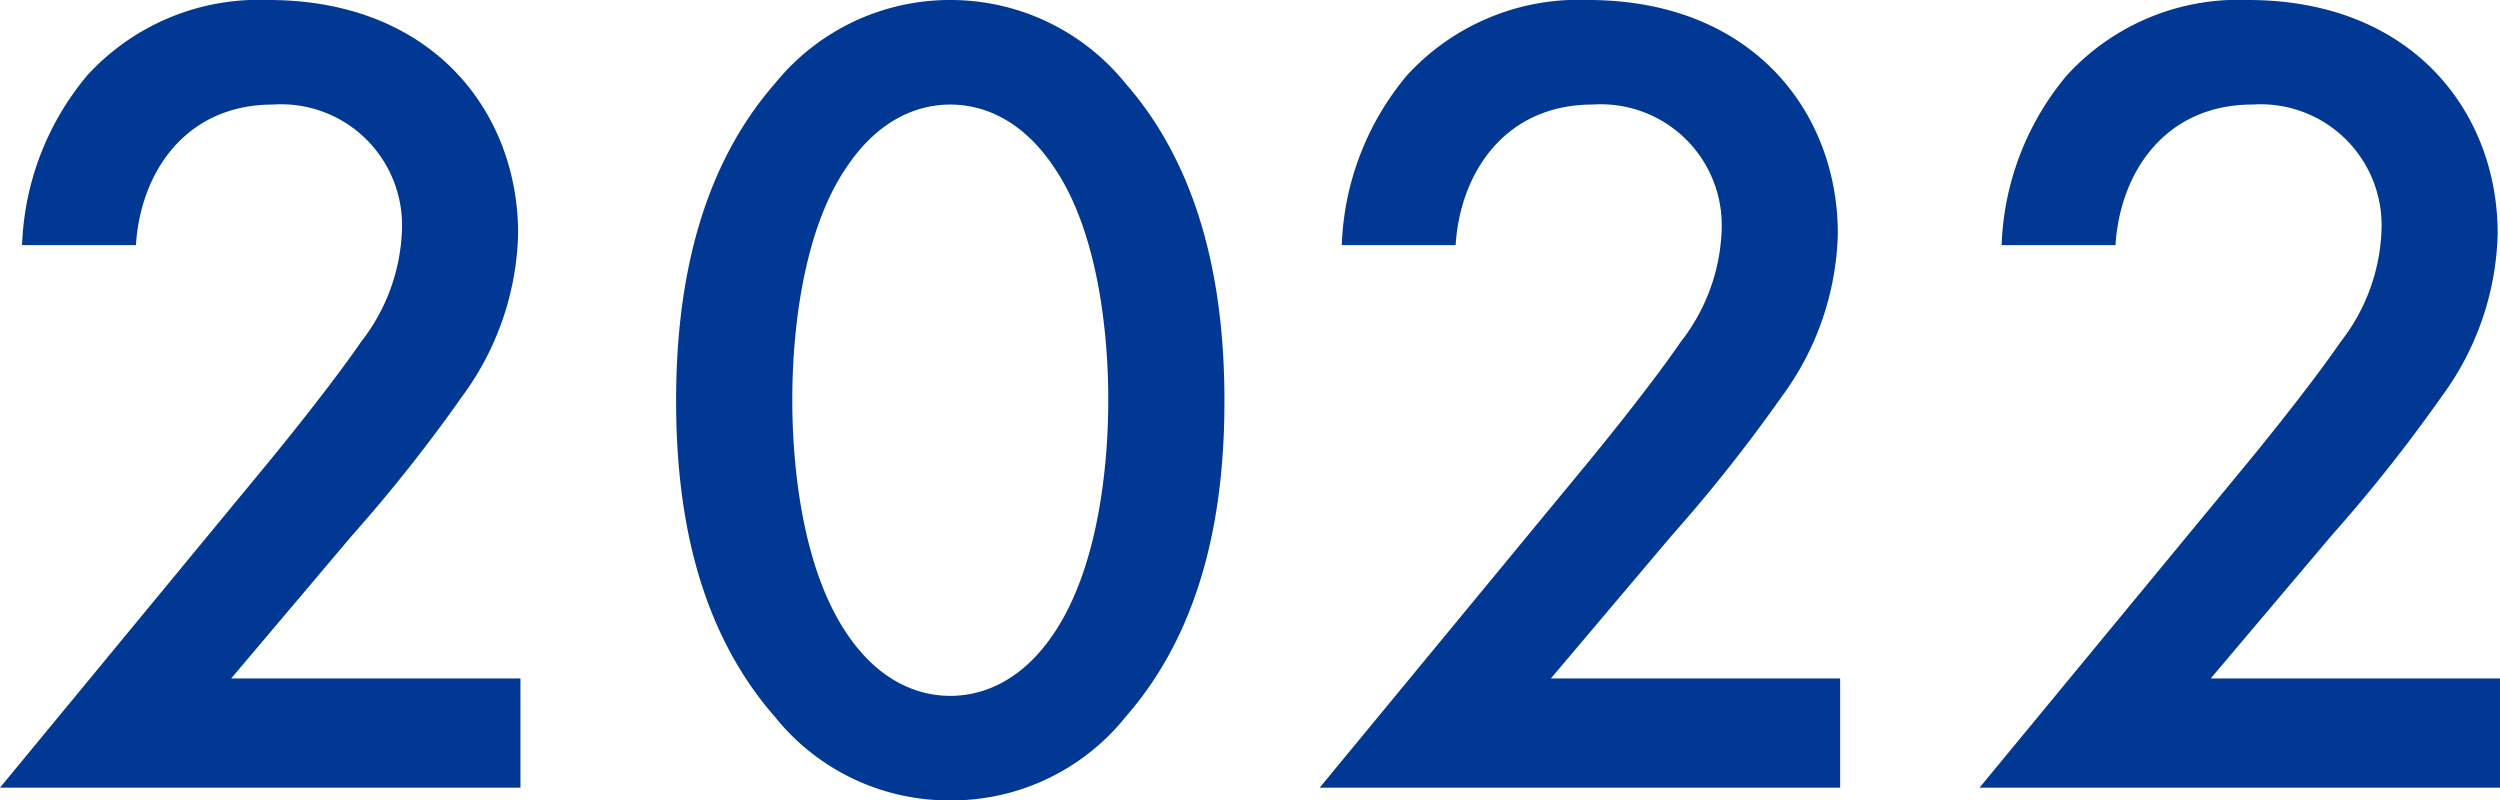 <svg xmlns="http://www.w3.org/2000/svg" width="129.12" height="41.34" viewBox="0 0 129.12 41.34">
  <path id="パス_1617" data-name="パス 1617" d="M28.92-5.64H13.98l6.24-7.38a81.336,81.336,0,0,0,5.7-7.2,14.74,14.74,0,0,0,2.88-8.4c0-6.24-4.38-12.06-12.9-12.06a12.009,12.009,0,0,0-9.36,3.9,14.417,14.417,0,0,0-3.36,8.76H9.06c.24-3.78,2.58-7.26,7.08-7.26A6.245,6.245,0,0,1,22.8-28.8a9.9,9.9,0,0,1-2.1,5.76c-1.32,1.92-3.42,4.56-4.8,6.24L2.04,0H28.92ZM51.12.66a11.529,11.529,0,0,0,9.06-4.32c4.2-4.8,5.1-11.1,5.1-16.32,0-5.16-.9-11.58-5.1-16.38a11.616,11.616,0,0,0-9.06-4.32,11.616,11.616,0,0,0-9.06,4.32c-4.2,4.8-5.1,11.22-5.1,16.38,0,5.22.9,11.52,5.1,16.32A11.529,11.529,0,0,0,51.12.66Zm0-35.94c1.56,0,3.66.66,5.4,3.3,2.22,3.3,2.76,8.46,2.76,11.94,0,3.54-.54,8.64-2.76,12-1.74,2.64-3.84,3.3-5.4,3.3s-3.66-.66-5.4-3.3c-2.22-3.36-2.76-8.46-2.76-12,0-3.48.54-8.64,2.76-11.94C47.46-34.62,49.56-35.28,51.12-35.28ZM97.08-5.64H82.14l6.24-7.38a81.335,81.335,0,0,0,5.7-7.2,14.74,14.74,0,0,0,2.88-8.4c0-6.24-4.38-12.06-12.9-12.06a12.009,12.009,0,0,0-9.36,3.9,14.417,14.417,0,0,0-3.36,8.76h5.88c.24-3.78,2.58-7.26,7.08-7.26a6.245,6.245,0,0,1,6.66,6.48,9.9,9.9,0,0,1-2.1,5.76c-1.32,1.92-3.42,4.56-4.8,6.24L70.2,0H97.08Zm34.08,0H116.22l6.24-7.38a81.335,81.335,0,0,0,5.7-7.2,14.74,14.74,0,0,0,2.88-8.4c0-6.24-4.38-12.06-12.9-12.06a12.009,12.009,0,0,0-9.36,3.9,14.417,14.417,0,0,0-3.36,8.76h5.88c.24-3.78,2.58-7.26,7.08-7.26a6.245,6.245,0,0,1,6.66,6.48,9.9,9.9,0,0,1-2.1,5.76c-1.32,1.92-3.42,4.56-4.8,6.24L104.28,0h26.88Z" transform="translate(-2.04 40.68)" fill="#003894"/>
</svg>
